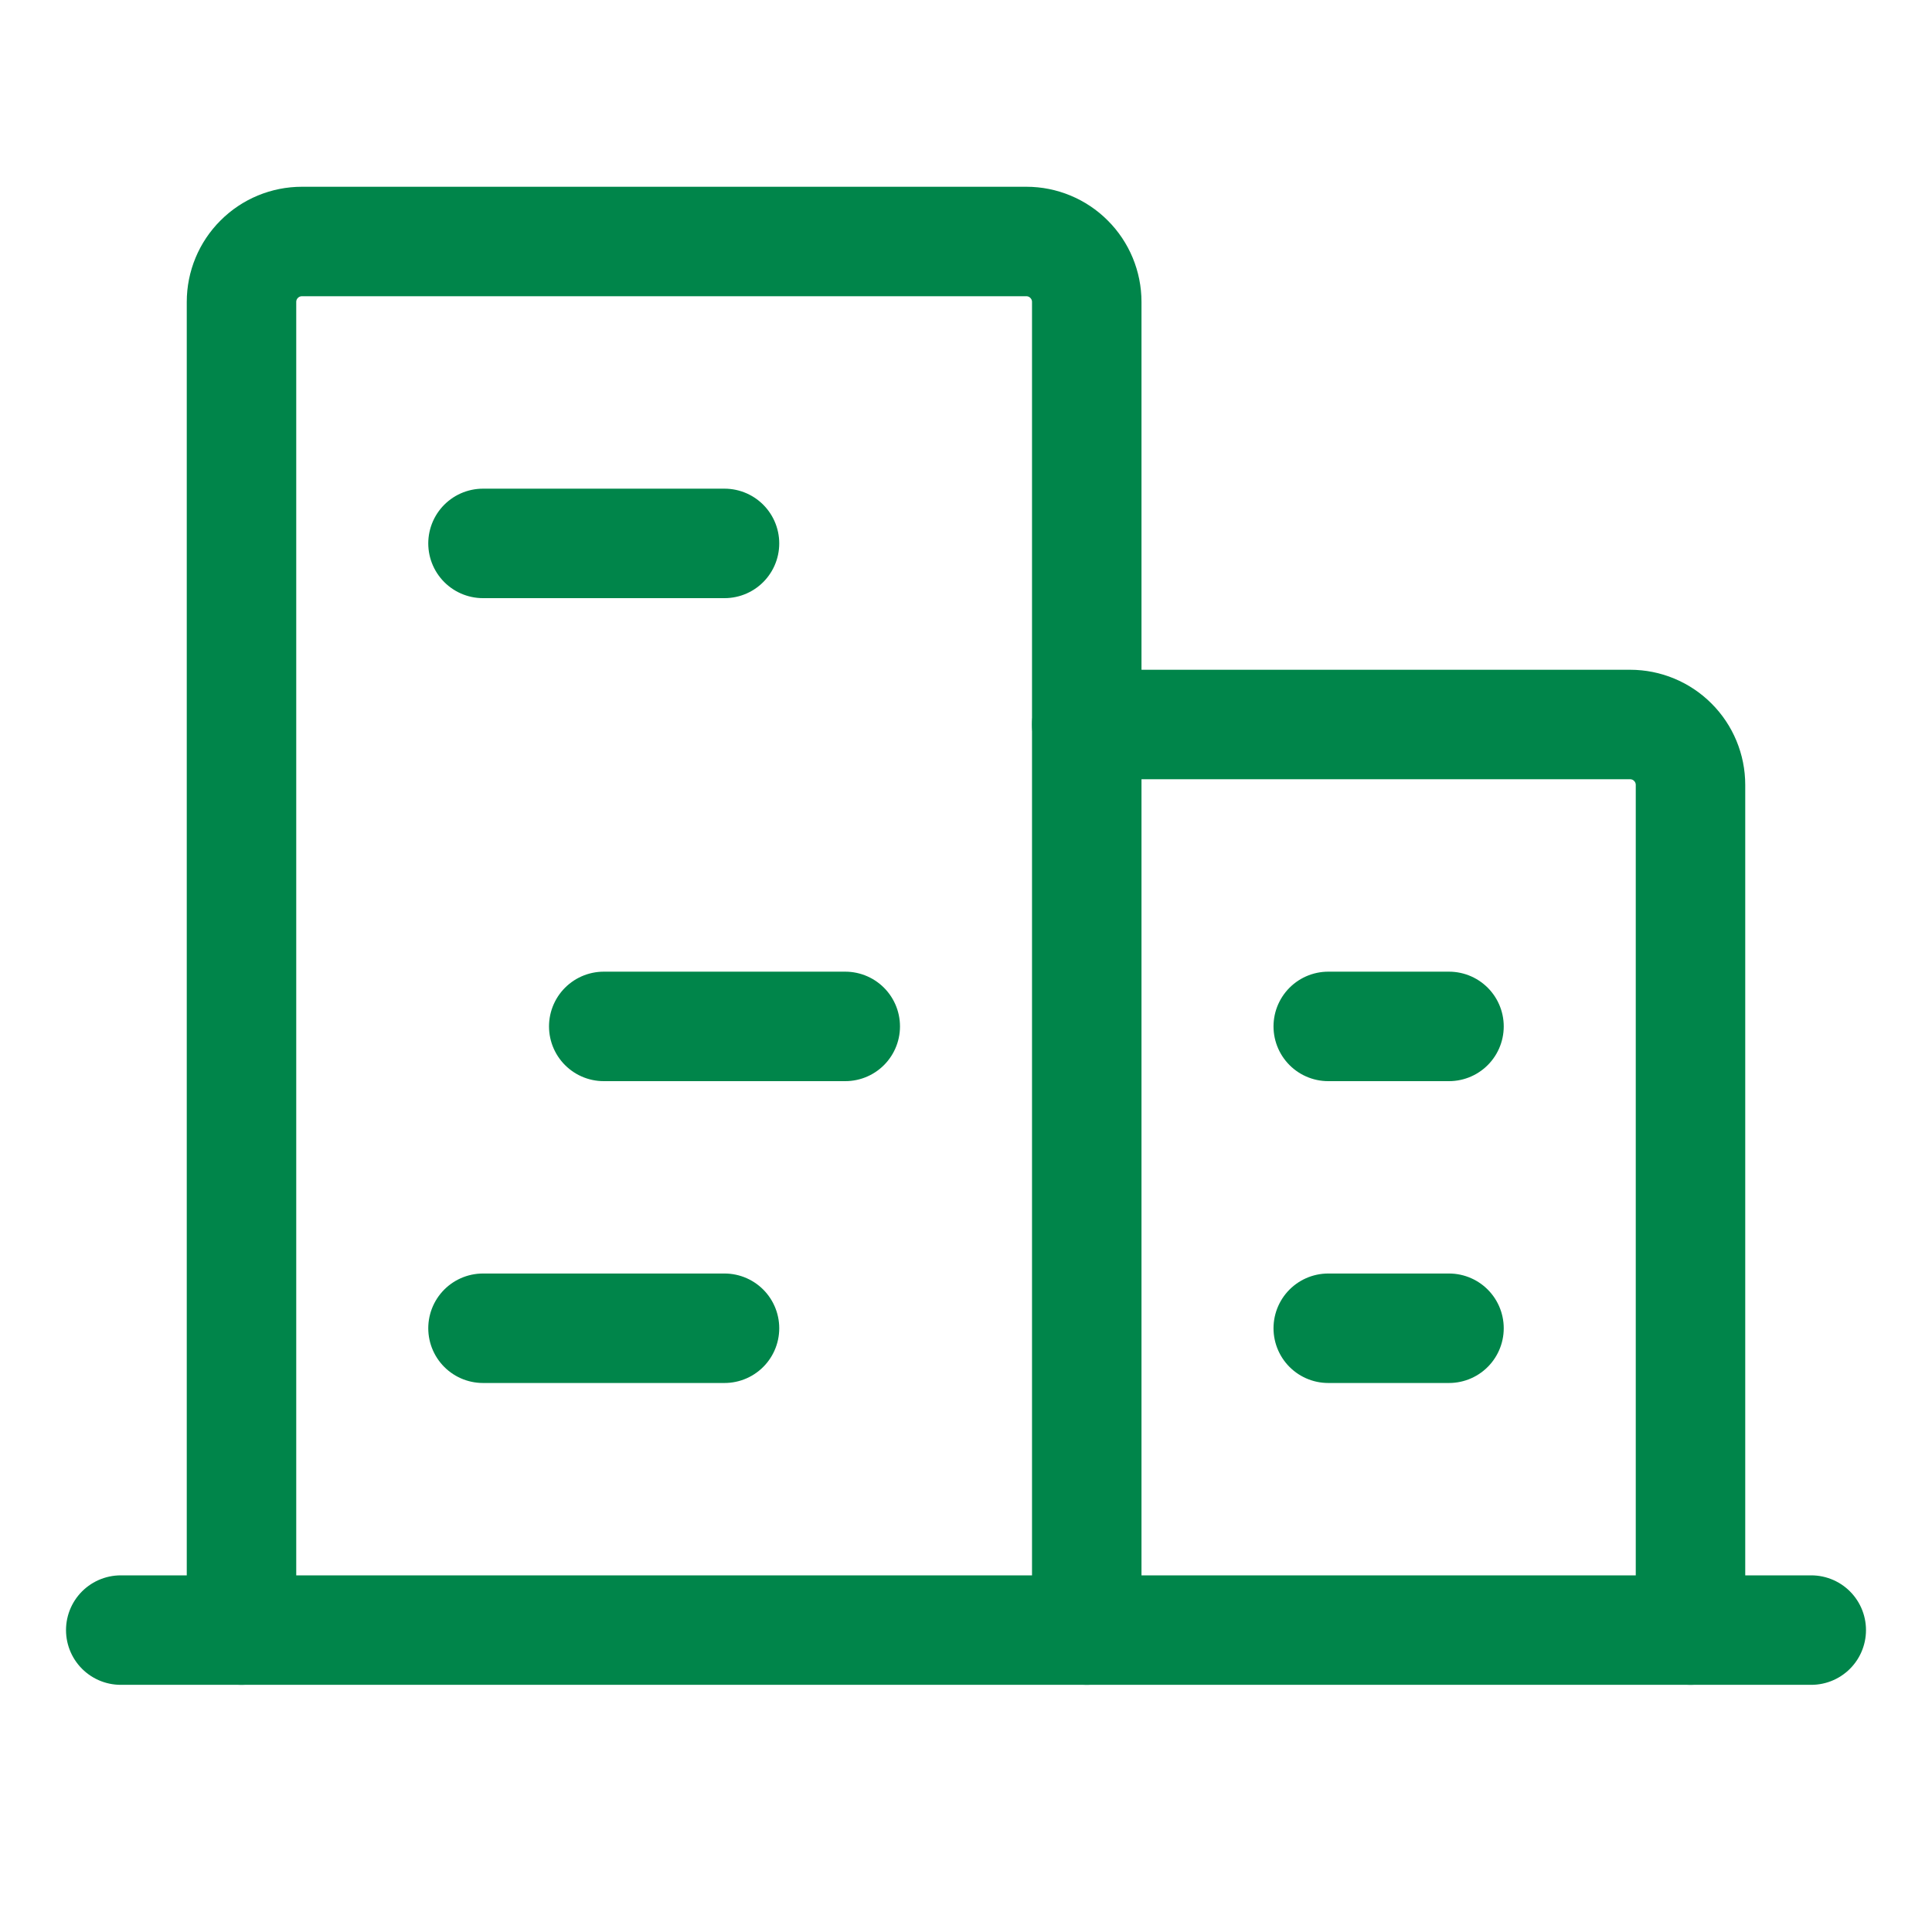 <svg width="30" height="30" viewBox="0 0 30 30" fill="none" xmlns="http://www.w3.org/2000/svg">
<path d="M1.875 25.312H28.125" stroke="#00854A" stroke-width="1.7" stroke-linecap="round" stroke-linejoin="round"/>
<path d="M16.875 25.312V4.688C16.875 4.439 16.776 4.2 16.6 4.025C16.425 3.849 16.186 3.75 15.938 3.75H4.688C4.439 3.75 4.2 3.849 4.025 4.025C3.849 4.2 3.75 4.439 3.75 4.688V25.312" stroke="#00854A" stroke-width="1.7" stroke-linecap="round" stroke-linejoin="round"/>
<path d="M26.25 25.312V12.188C26.25 11.939 26.151 11.7 25.975 11.525C25.8 11.349 25.561 11.25 25.312 11.25H16.875" stroke="#00854A" stroke-width="1.7" stroke-linecap="round" stroke-linejoin="round"/>
<path d="M7.5 8.438H11.25" stroke="#00854A" stroke-width="1.7" stroke-linecap="round" stroke-linejoin="round"/>
<path d="M9.375 15.938H13.125" stroke="#00854A" stroke-width="1.7" stroke-linecap="round" stroke-linejoin="round"/>
<path d="M7.5 20.625H11.25" stroke="#00854A" stroke-width="1.7" stroke-linecap="round" stroke-linejoin="round"/>
<path d="M20.625 20.625H22.5" stroke="#00854A" stroke-width="1.7" stroke-linecap="round" stroke-linejoin="round"/>
<path d="M20.625 15.938H22.5" stroke="#00854A" stroke-width="1.7" stroke-linecap="round" stroke-linejoin="round"/>
</svg>
